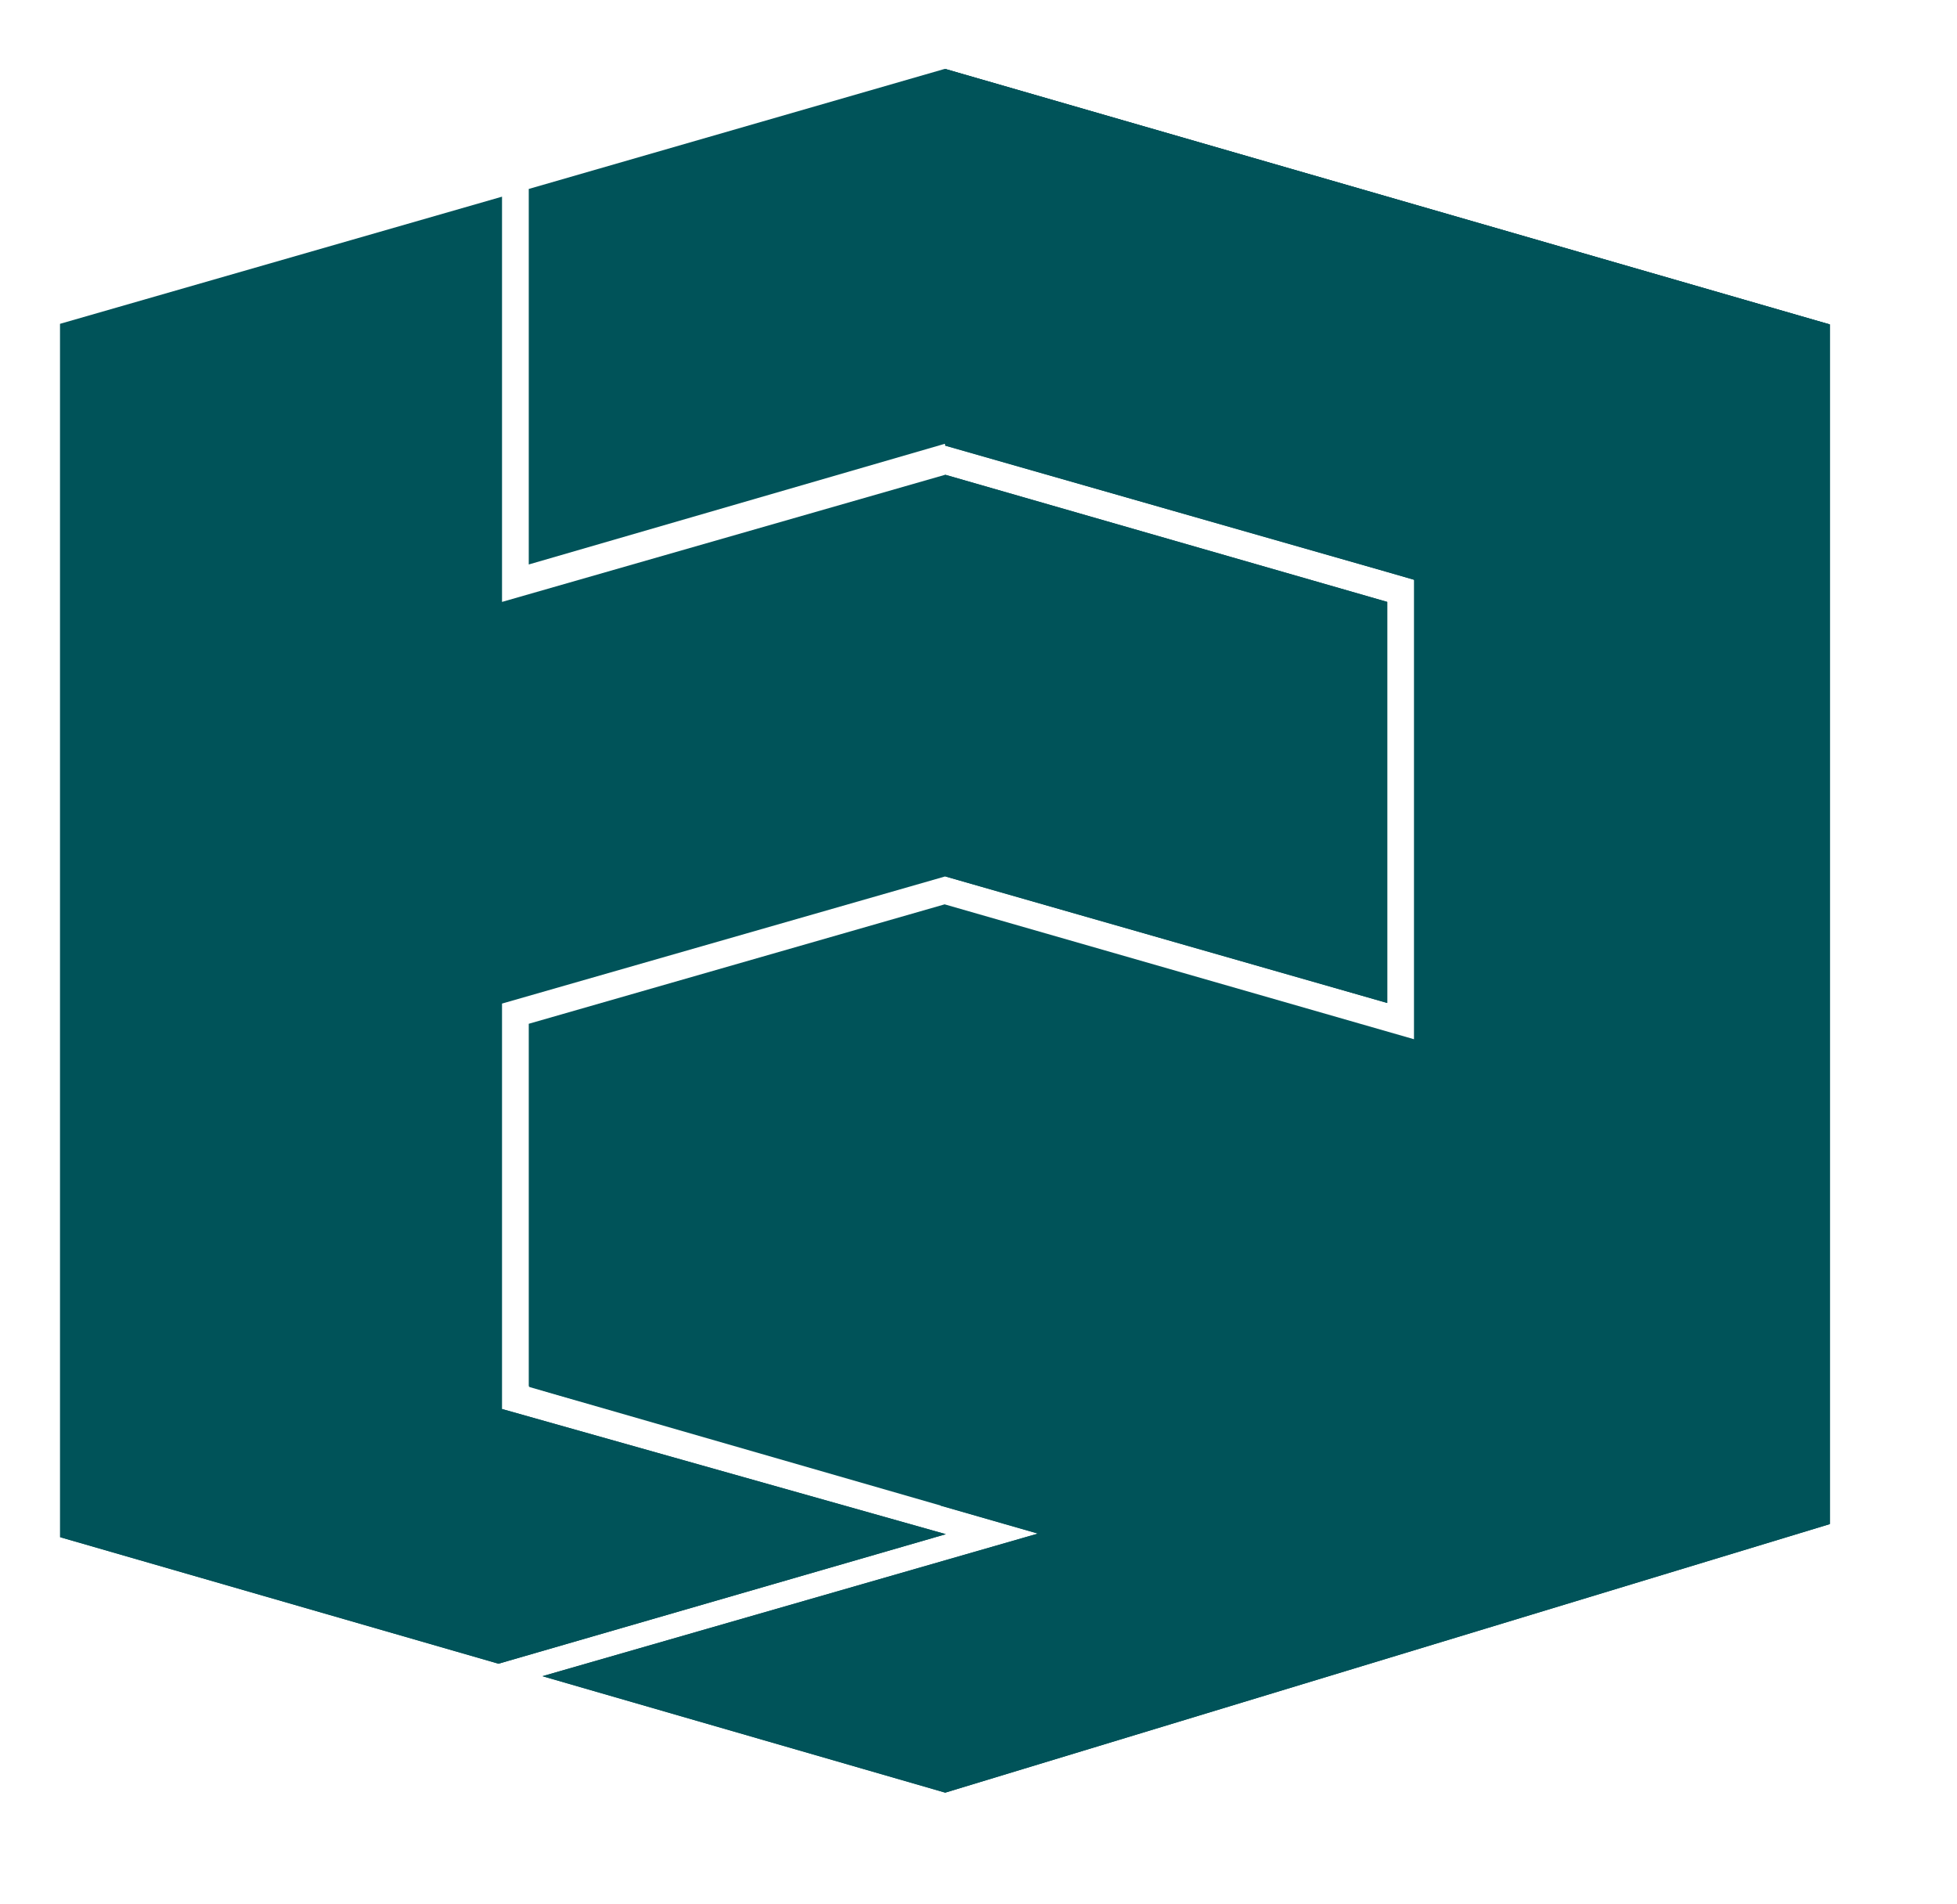 <?xml version="1.0" encoding="UTF-8"?> <!-- Generator: Adobe Illustrator 22.0.0, SVG Export Plug-In . SVG Version: 6.00 Build 0) --> <svg xmlns="http://www.w3.org/2000/svg" xmlns:xlink="http://www.w3.org/1999/xlink" id="Слой_1" x="0px" y="0px" viewBox="0 0 329.4 320.4" style="enable-background:new 0 0 329.4 320.4;" xml:space="preserve"> <style type="text/css"> .st0{fill-rule:evenodd;clip-rule:evenodd;fill:#005359;} .st1{display:none;fill-rule:evenodd;clip-rule:evenodd;fill:#006F72;} .st2{clip-path:url(#SVGID_2_);fill-rule:evenodd;clip-rule:evenodd;fill:#005359;} </style> <polygon class="st0" points="84.7,237.2 84.5,237.3 84.5,168.9 159.1,147.5 159.1,108.9 159.1,147.5 233.5,168.8 233.5,101.3 159.1,79.9 159.1,79.9 159.1,79.9 159.1,79.9 159.1,79.9 84.5,101.3 84.5,33.1 10.1,54.5 10.1,258.7 10.1,258.7 83.9,280 159.2,258.2 "></polygon> <path class="st0" d="M159,74.9V11.6 M144.2,220.1l14.9-4.3l0,0L144.2,220.1z M37.2,266.6l-27.1-7.8l0,0L37.2,266.6L37.2,266.6z M159.1,119l0-9.9L159.1,119L159.1,119z M308,256.5l-148.9,45.2l-67.8-19.6l83.4-24l-16.4-4.7l0.9-0.3L94,234.8l-5-1.5l0-61l70-20.1 l79,22.7l0-77.5l-4.5-1.3v0l-73.1-21l-1.4-0.4v0h0h0v0l0,0L89,95V31.8l70-20.2l0,0l148.9,43V256.5z"></path> <polygon class="st0" points="84.4,237.1 10.1,258.7 83.9,280 159.2,258.2 "></polygon> <polygon class="st0" points="233.5,101.3 159.1,79.9 159.1,147.5 233.5,168.8 "></polygon> <path class="st1" d="M159.1,119l0-15.2L159.1,119L159.1,119z M159.1,11.6l148.9,43l0,201.9l-148.9-40.7l0,0v-63.4l0,0l79,22.7 l0-77.5l-4.5-1.3v0l-74.5-21.3v0h0h0v0l0,0L159.1,11.6L159.1,11.6z"></path> <g> <defs> <path id="SVGID_1_" d="M159.1,119l0-15.2L159.1,119L159.1,119z M159.1,11.6l148.9,43l0,201.9l-148.9-40.7l0,0v-63.4l0,0l79,22.7 l0-77.5l-4.5-1.3v0l-74.5-21.3v0h0h0v0l0,0L159.1,11.6L159.1,11.6z"></path> </defs> <use xlink:href="#SVGID_1_" style="overflow:visible;fill-rule:evenodd;clip-rule:evenodd;fill:#005359;"></use> <clipPath id="SVGID_2_"> <use xlink:href="#SVGID_1_" style="overflow:visible;"></use> </clipPath> <rect x="159.1" y="-35.3" class="st2" width="177.5" height="311.4"></rect> </g> <path class="st0" d="M63.8,274.1l-53.6-15.5l0,0L63.4,274L63.8,274.1z M159.1,213.5l148.9,43l-148.9,45.2l-67.8-19.6l83.4-24 L89,233.4L159.1,213.5z"></path> </svg> 